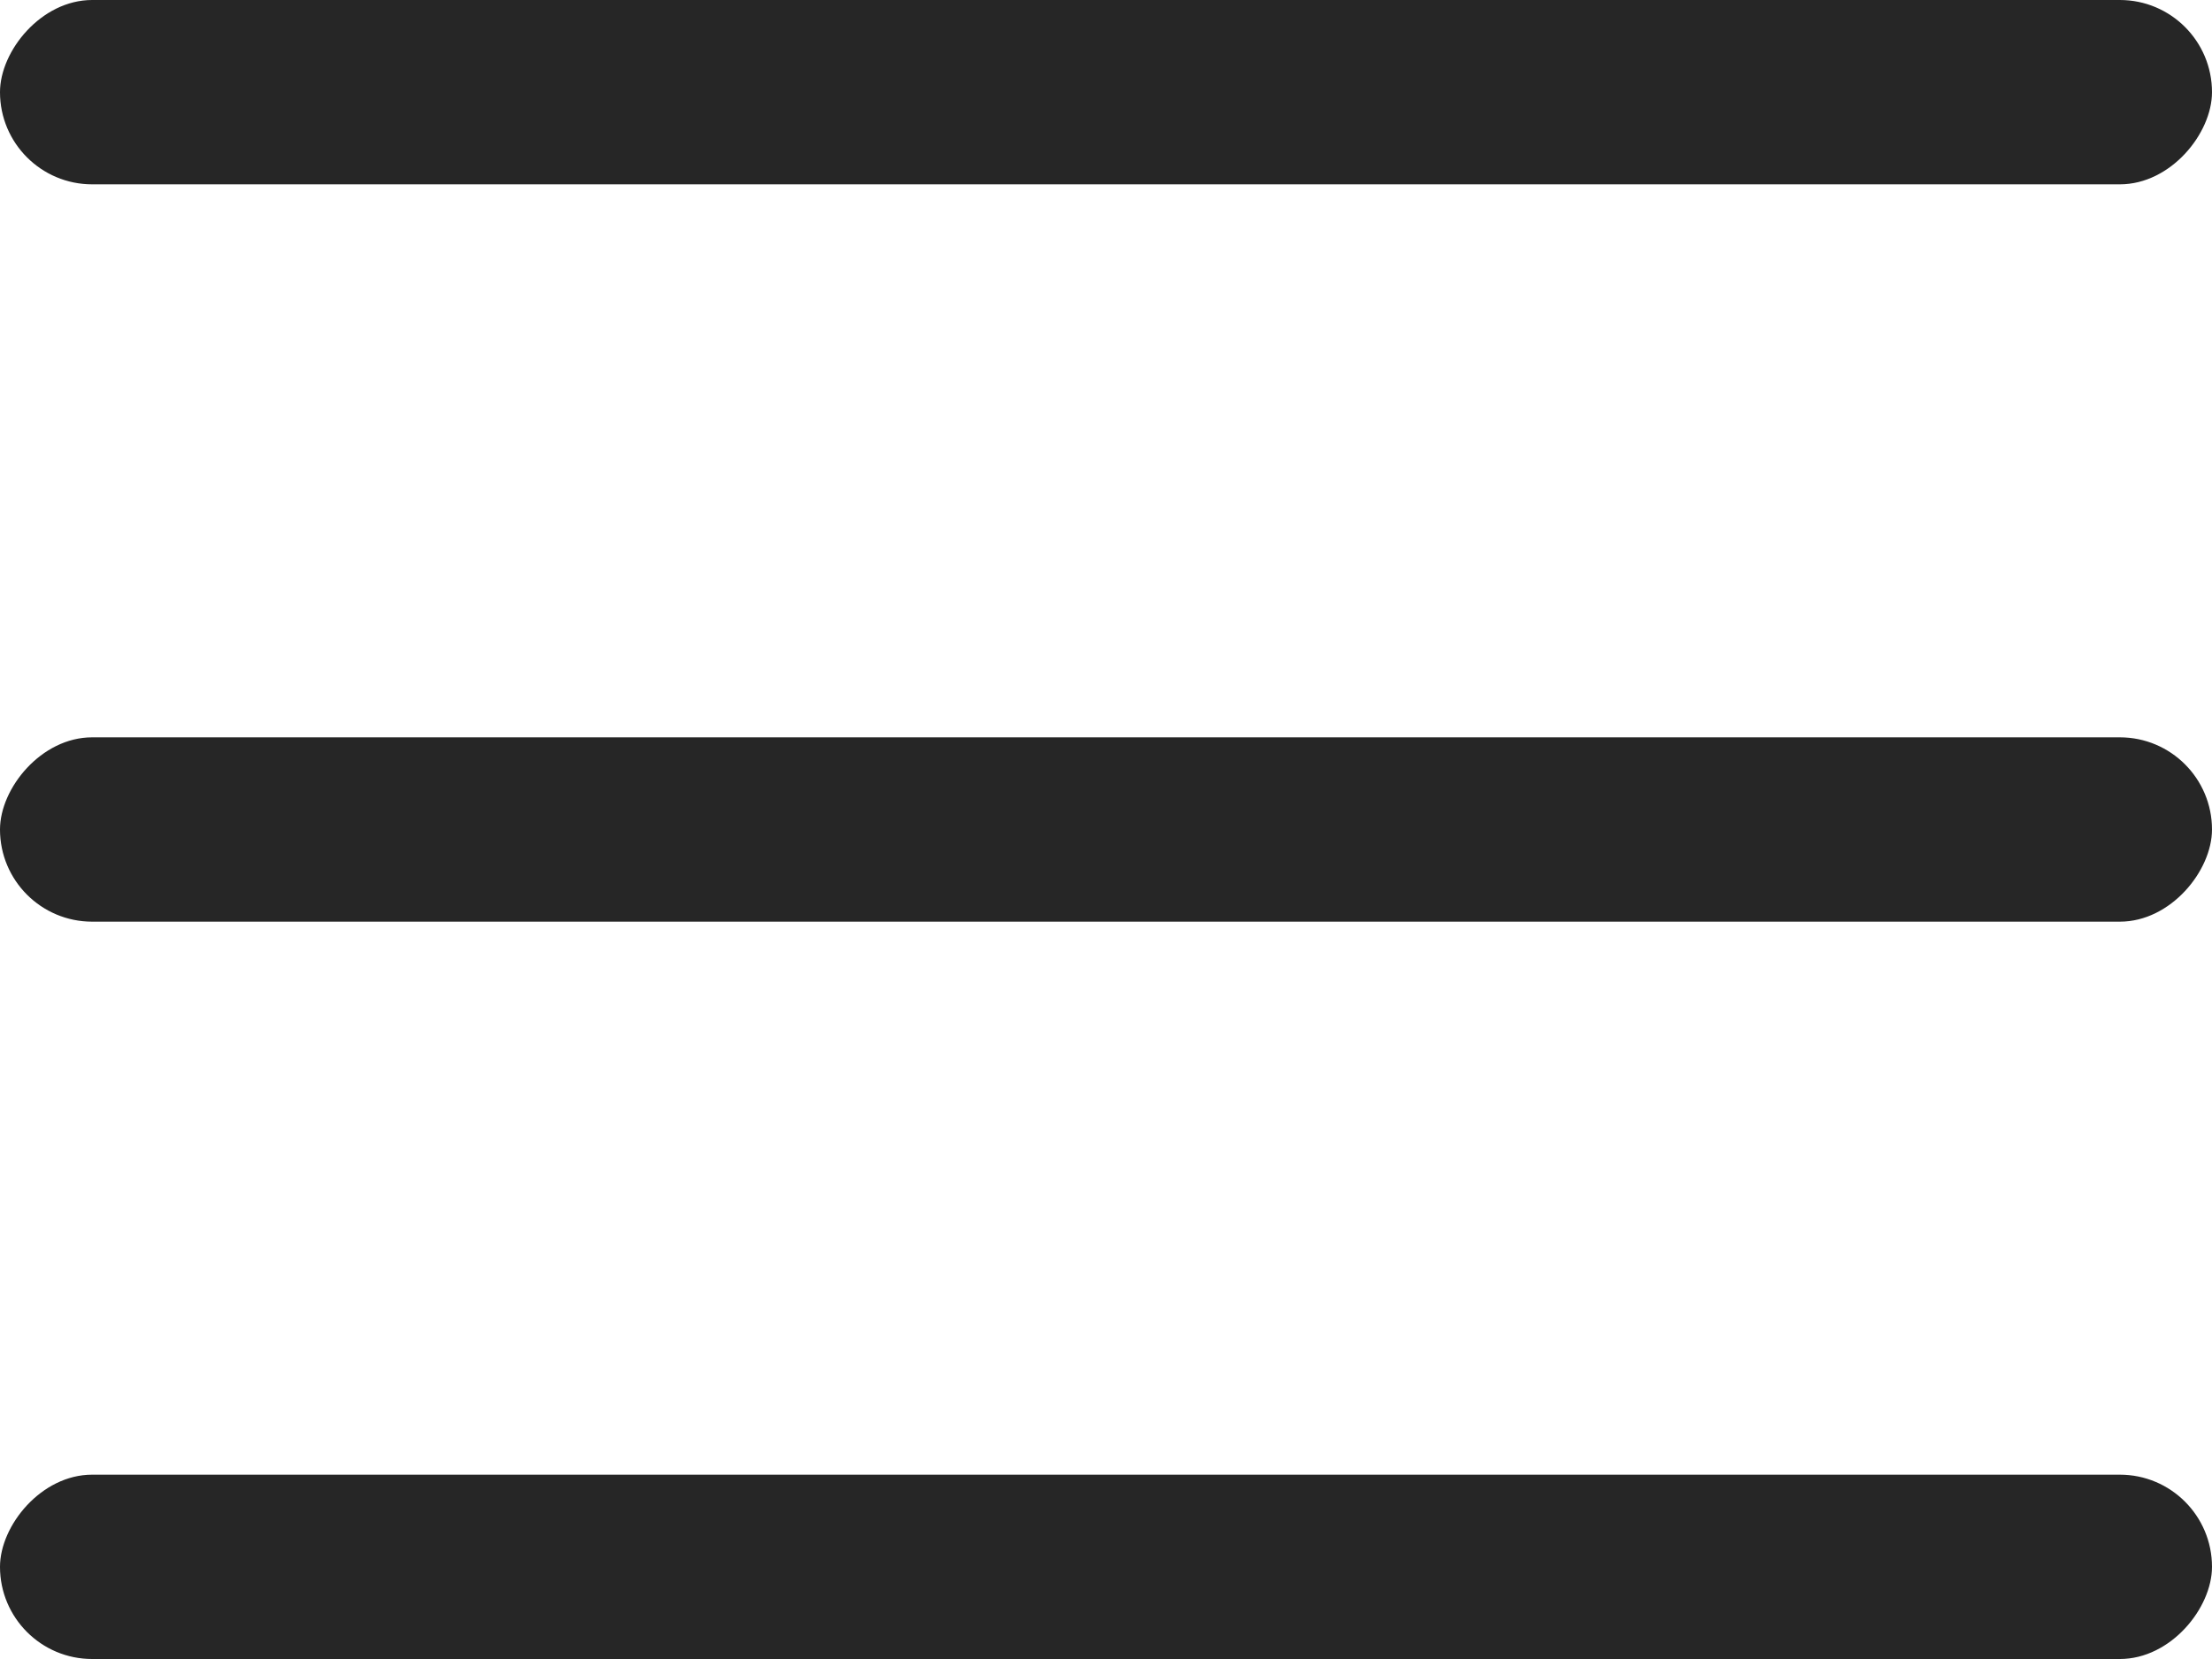 <?xml version="1.0" encoding="UTF-8"?> <svg xmlns="http://www.w3.org/2000/svg" width="12" height="9" viewBox="0 0 12 9" fill="none"><rect width="12" height="1" rx="0.5" transform="matrix(-1 0 0 1 12 0)" fill="#262626"></rect><rect width="12" height="1" rx="0.5" transform="matrix(-1 0 0 1 12 4)" fill="#262626"></rect><rect width="12" height="1" rx="0.5" transform="matrix(-1 0 0 1 12 8)" fill="#262626"></rect></svg> 